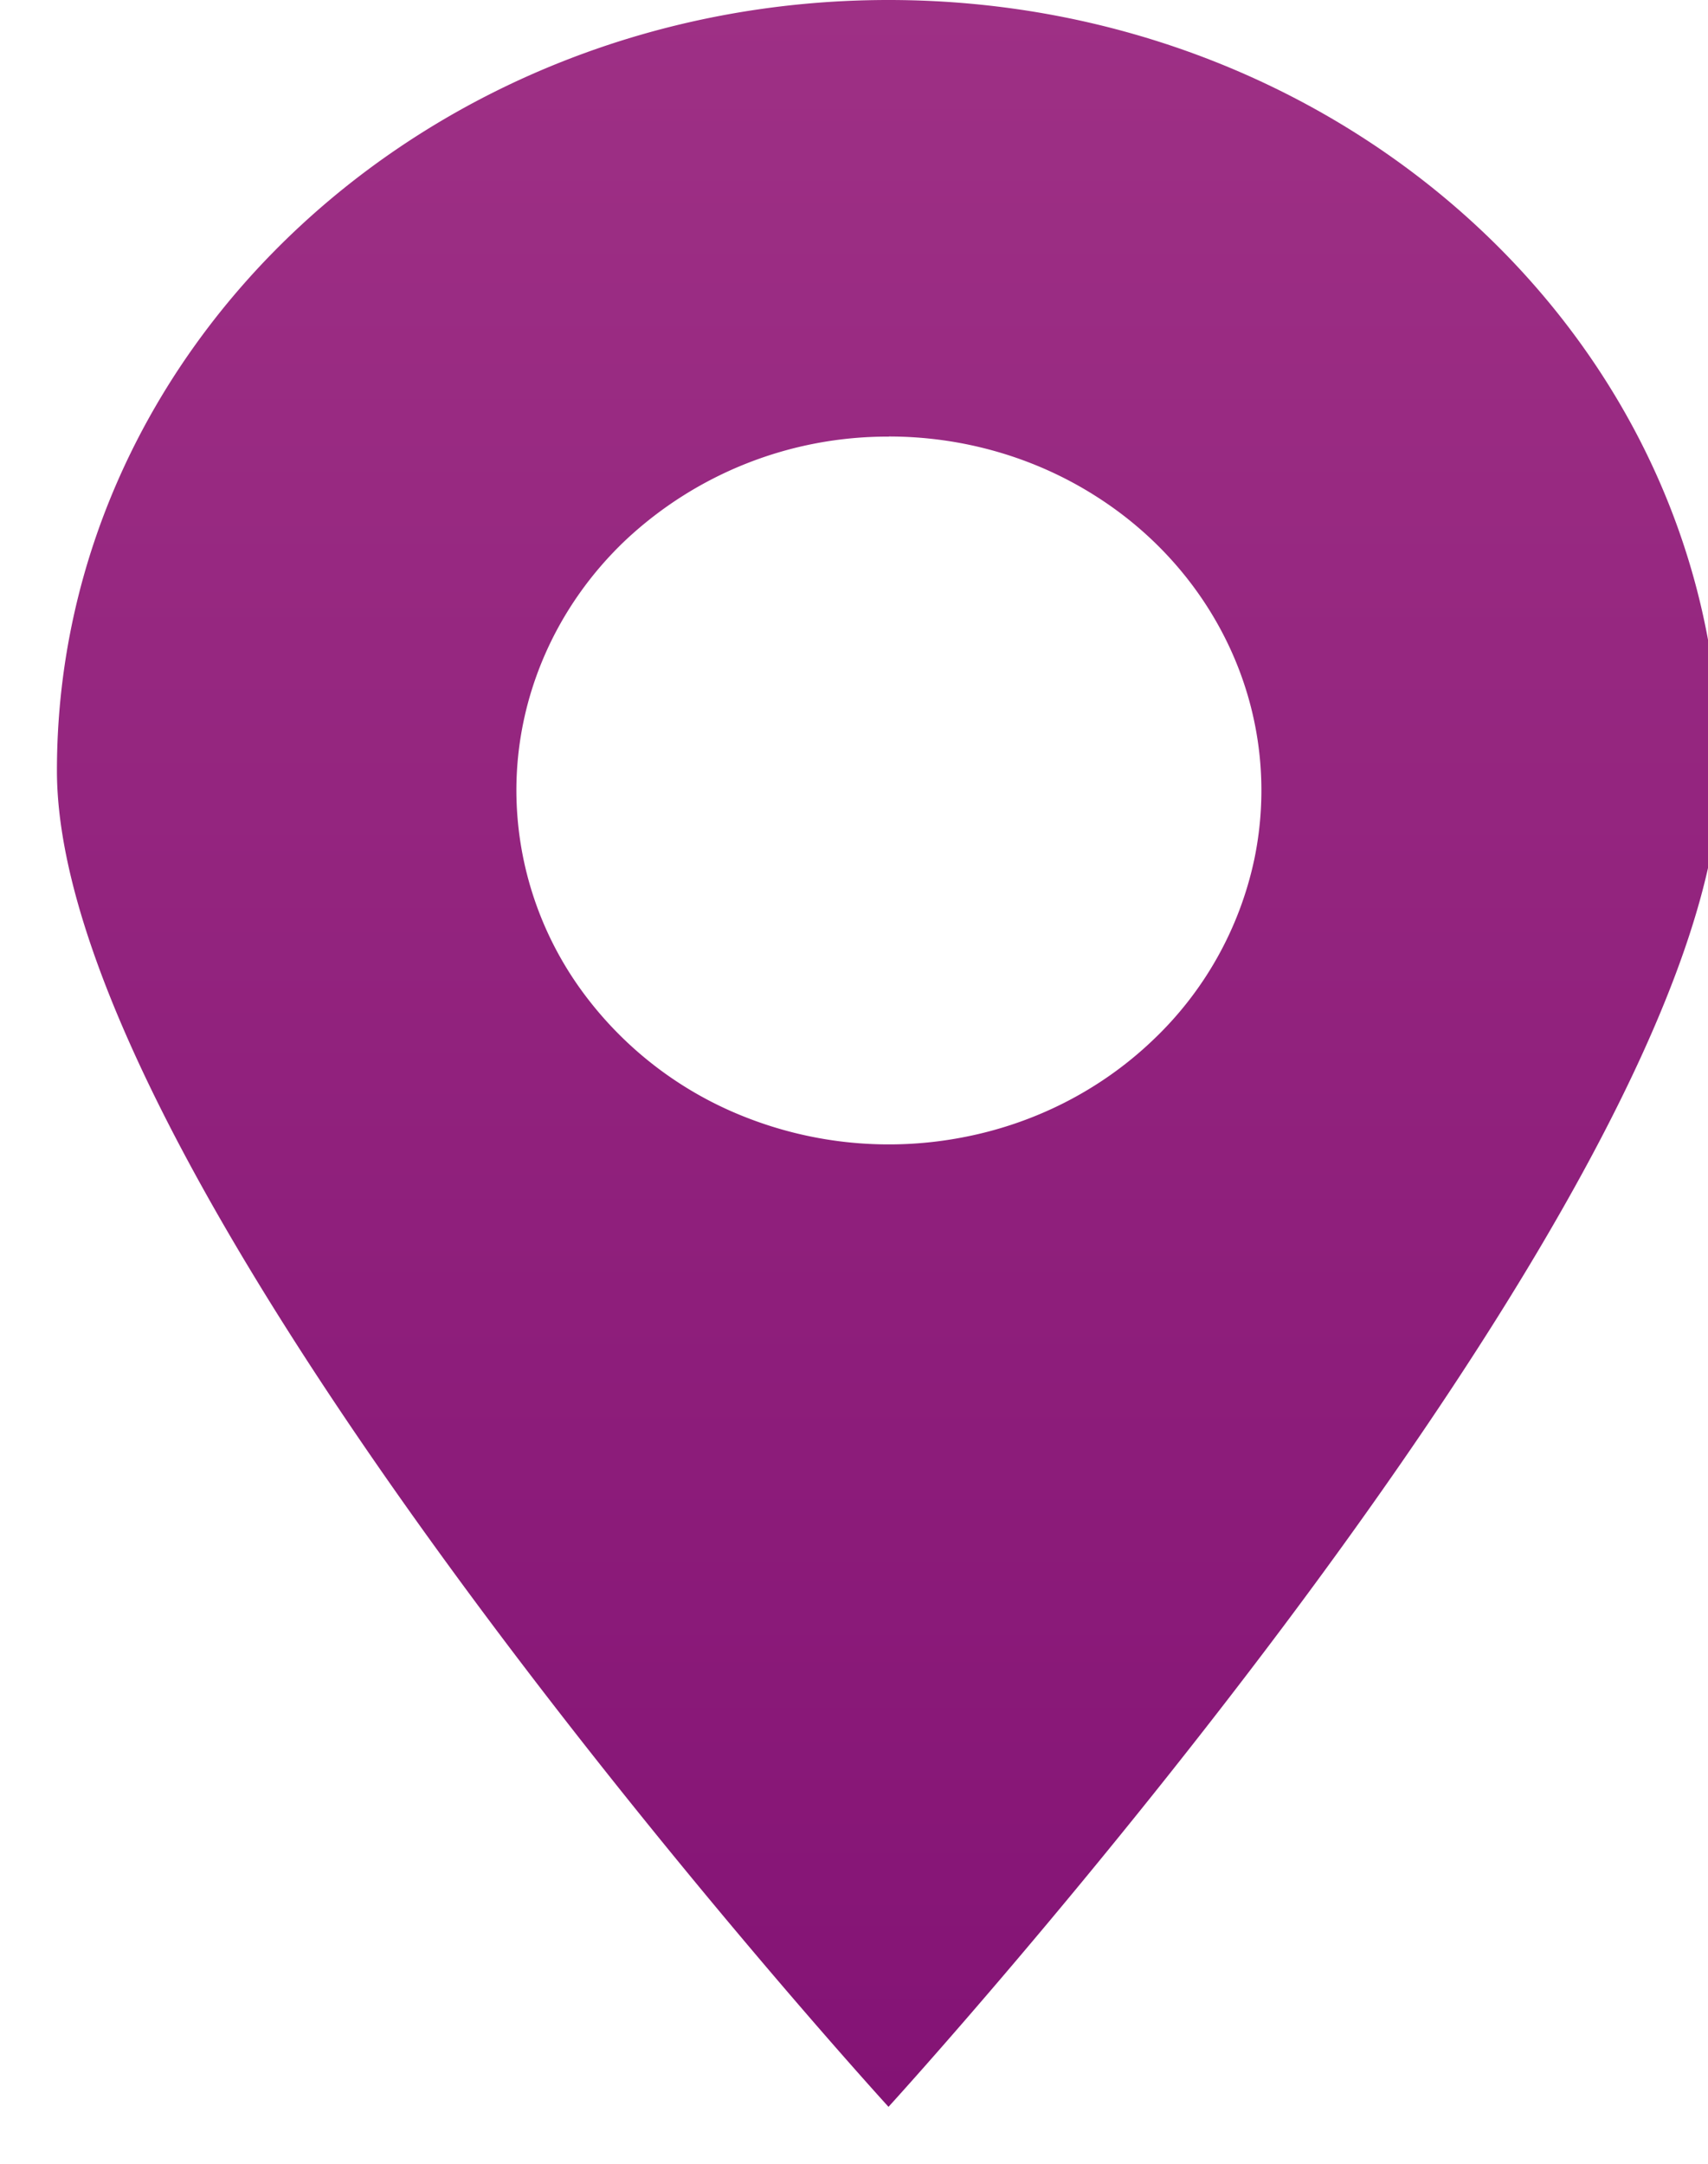 <svg xmlns="http://www.w3.org/2000/svg" width="15" height="19" viewBox="0 0 15 19"><defs><linearGradient id="5wkya" x1="7.81" x2="7.81" y1="0" y2="18.5" gradientUnits="userSpaceOnUse"><stop offset="0" stop-color="#9e3085"/><stop offset="1" stop-color="#841375"/></linearGradient></defs><g><g><path fill="url(#5wkya)" d="M7.807 3.833c.647 0 1.28.182 1.817.524.538.341.957.827 1.205 1.395.248.568.312 1.193.186 1.796a3.063 3.063 0 0 1-.895 1.59c-.458.436-1.04.732-1.675.851a3.432 3.432 0 0 1-1.89-.176 3.241 3.241 0 0 1-1.469-1.145 2.999 2.999 0 0 1-.551-1.727c0-.824.345-1.615.958-2.197a3.361 3.361 0 0 1 2.314-.91zM.5 6.767C.5 10.504 7.803 18.5 7.803 18.5s7.302-7.996 7.302-11.733S11.835 0 7.803 0C3.77 0 .5 3.03.5 6.767z"/></g></g></svg>